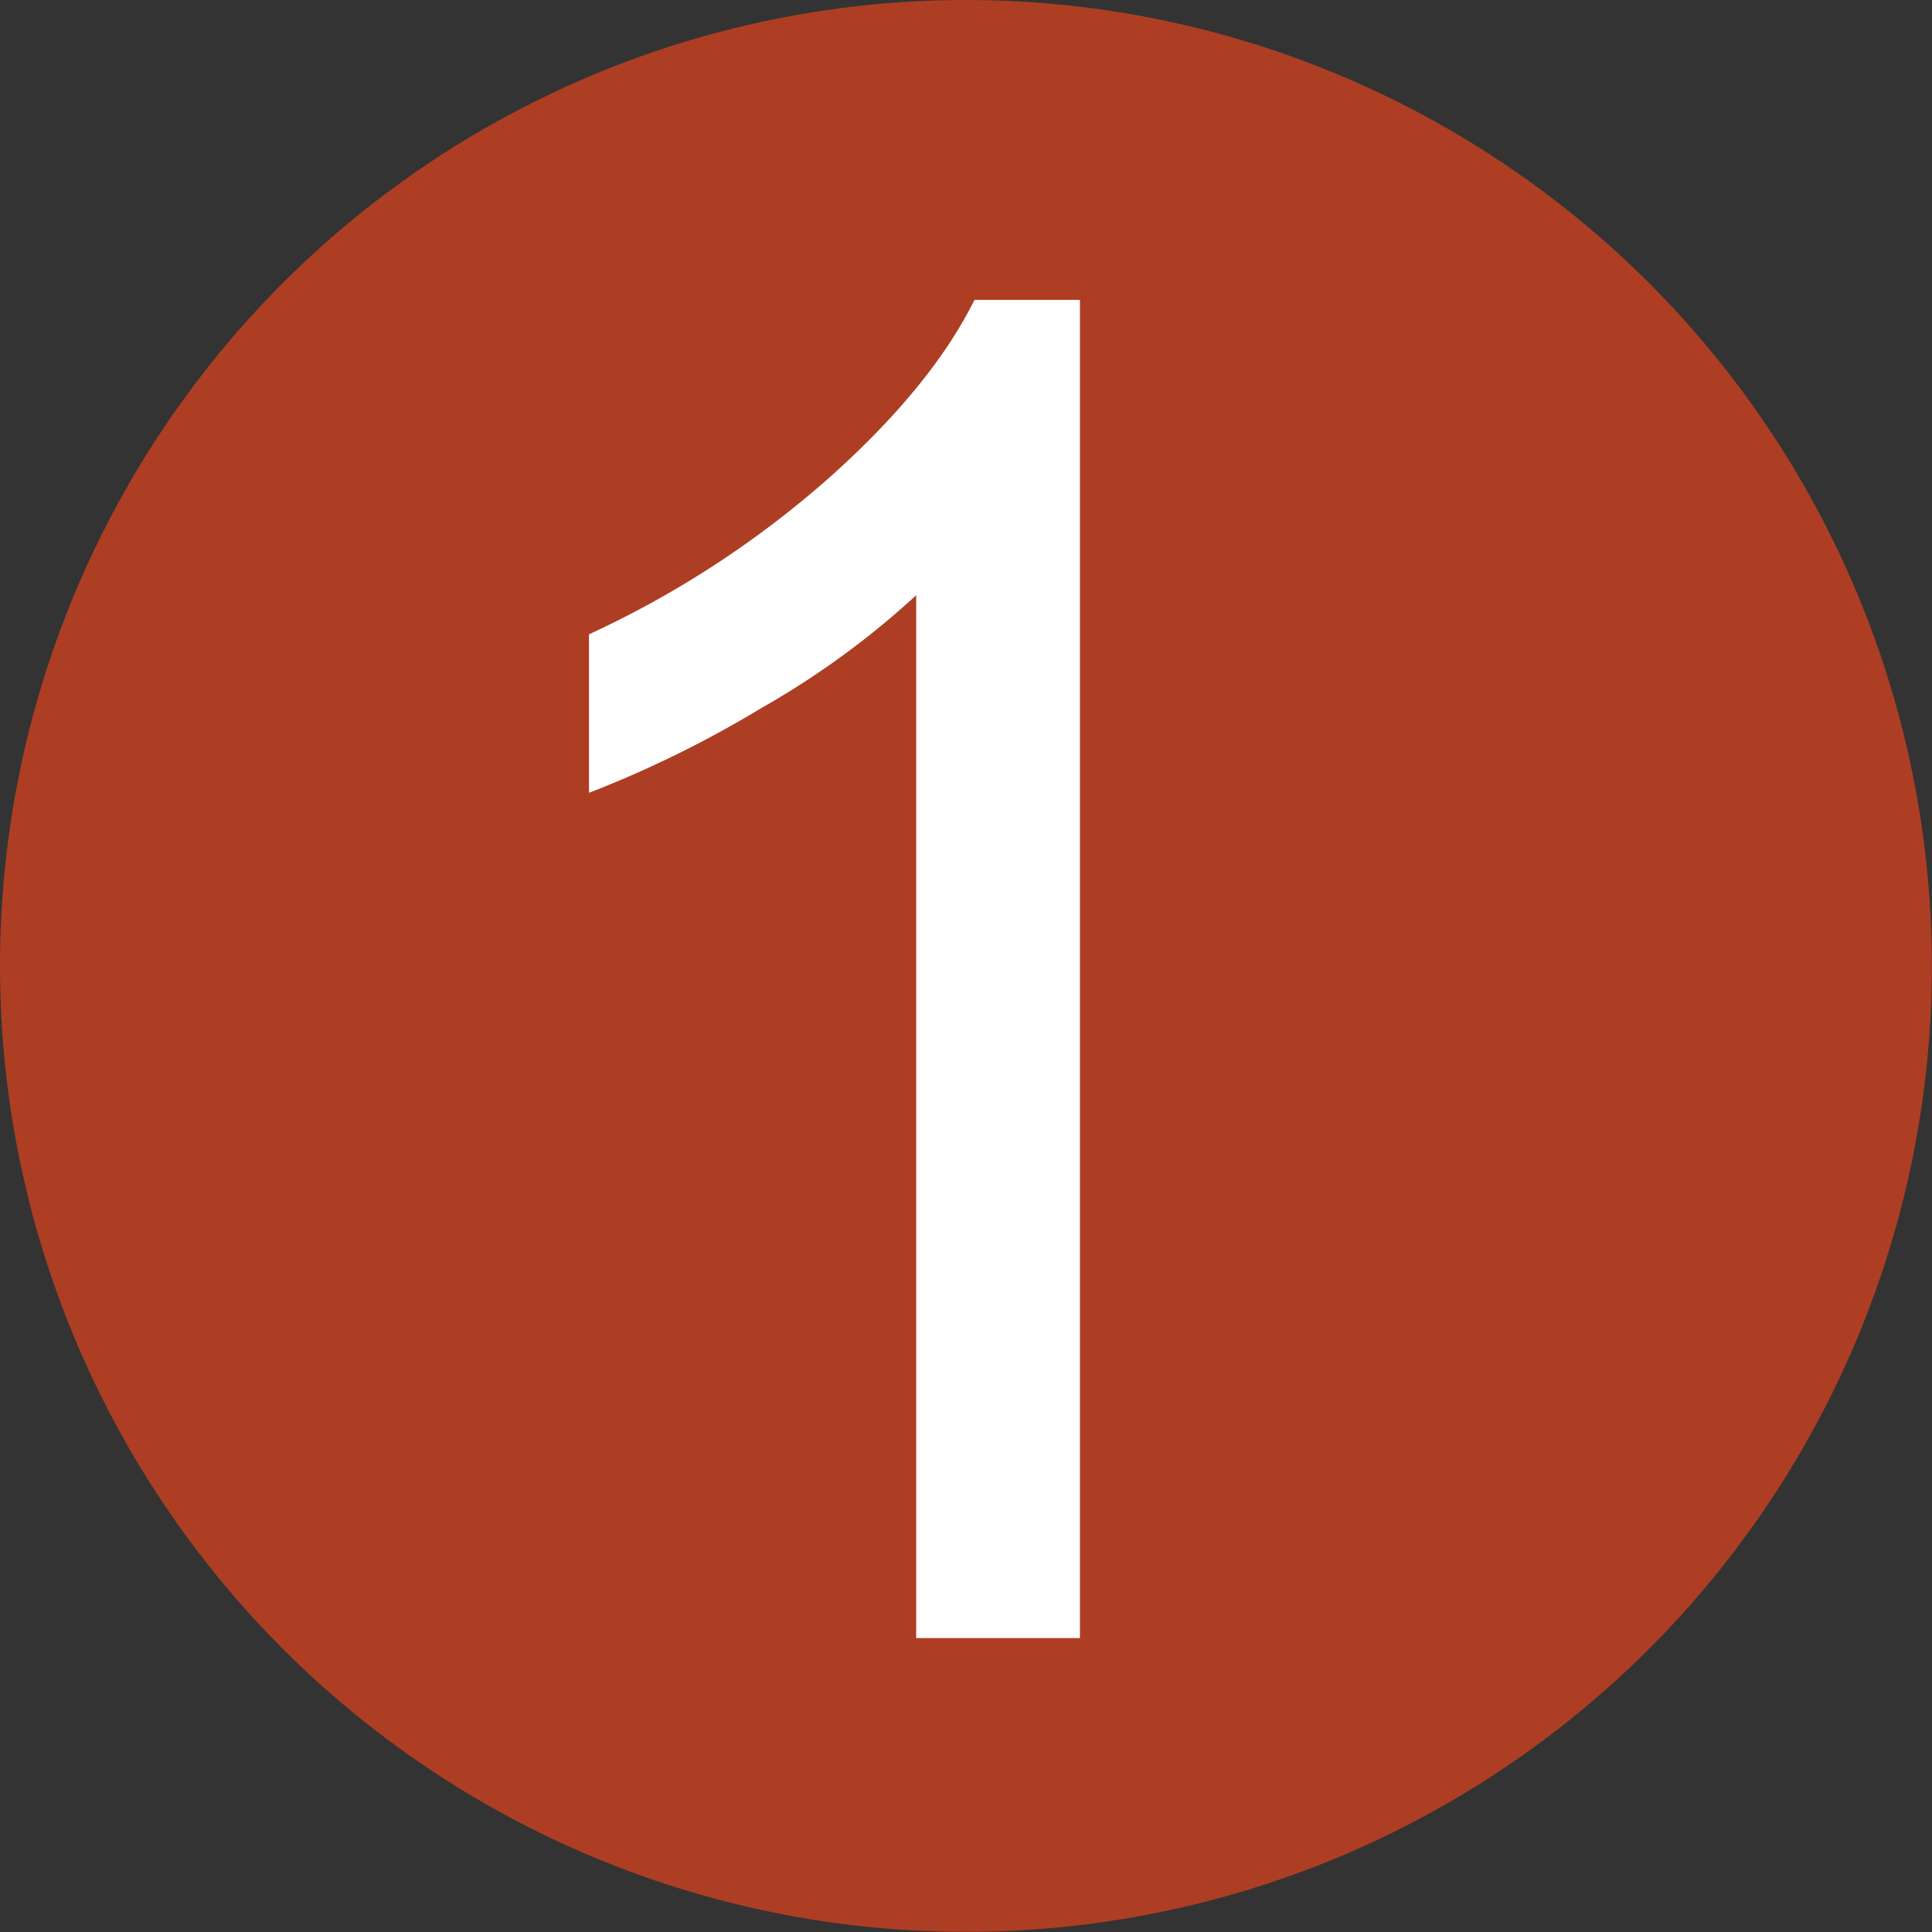 <svg id="图层_1" data-name="图层 1" xmlns="http://www.w3.org/2000/svg" viewBox="0 0 135.93 135.93"><rect x="0" y="0" width="135.93" height="135.93" fill="#333333" stroke="none"/><defs><style>.cls-1{fill:#ae3e23;}.cls-2{fill:#fff;}</style></defs><title>Shenyang Metro Line 1 Logo</title><circle class="cls-1" cx="67.96" cy="67.96" r="67.96"/><path class="cls-2" d="M366.18,339.47H354.66V266.1a59.34,59.34,0,0,1-10.9,7.94A77.48,77.48,0,0,1,331.64,280V268.85a69.37,69.37,0,0,0,16.88-11q7.23-6.45,10.24-12.53h7.42Z" transform="translate(-290.2 -224.22)"/></svg>